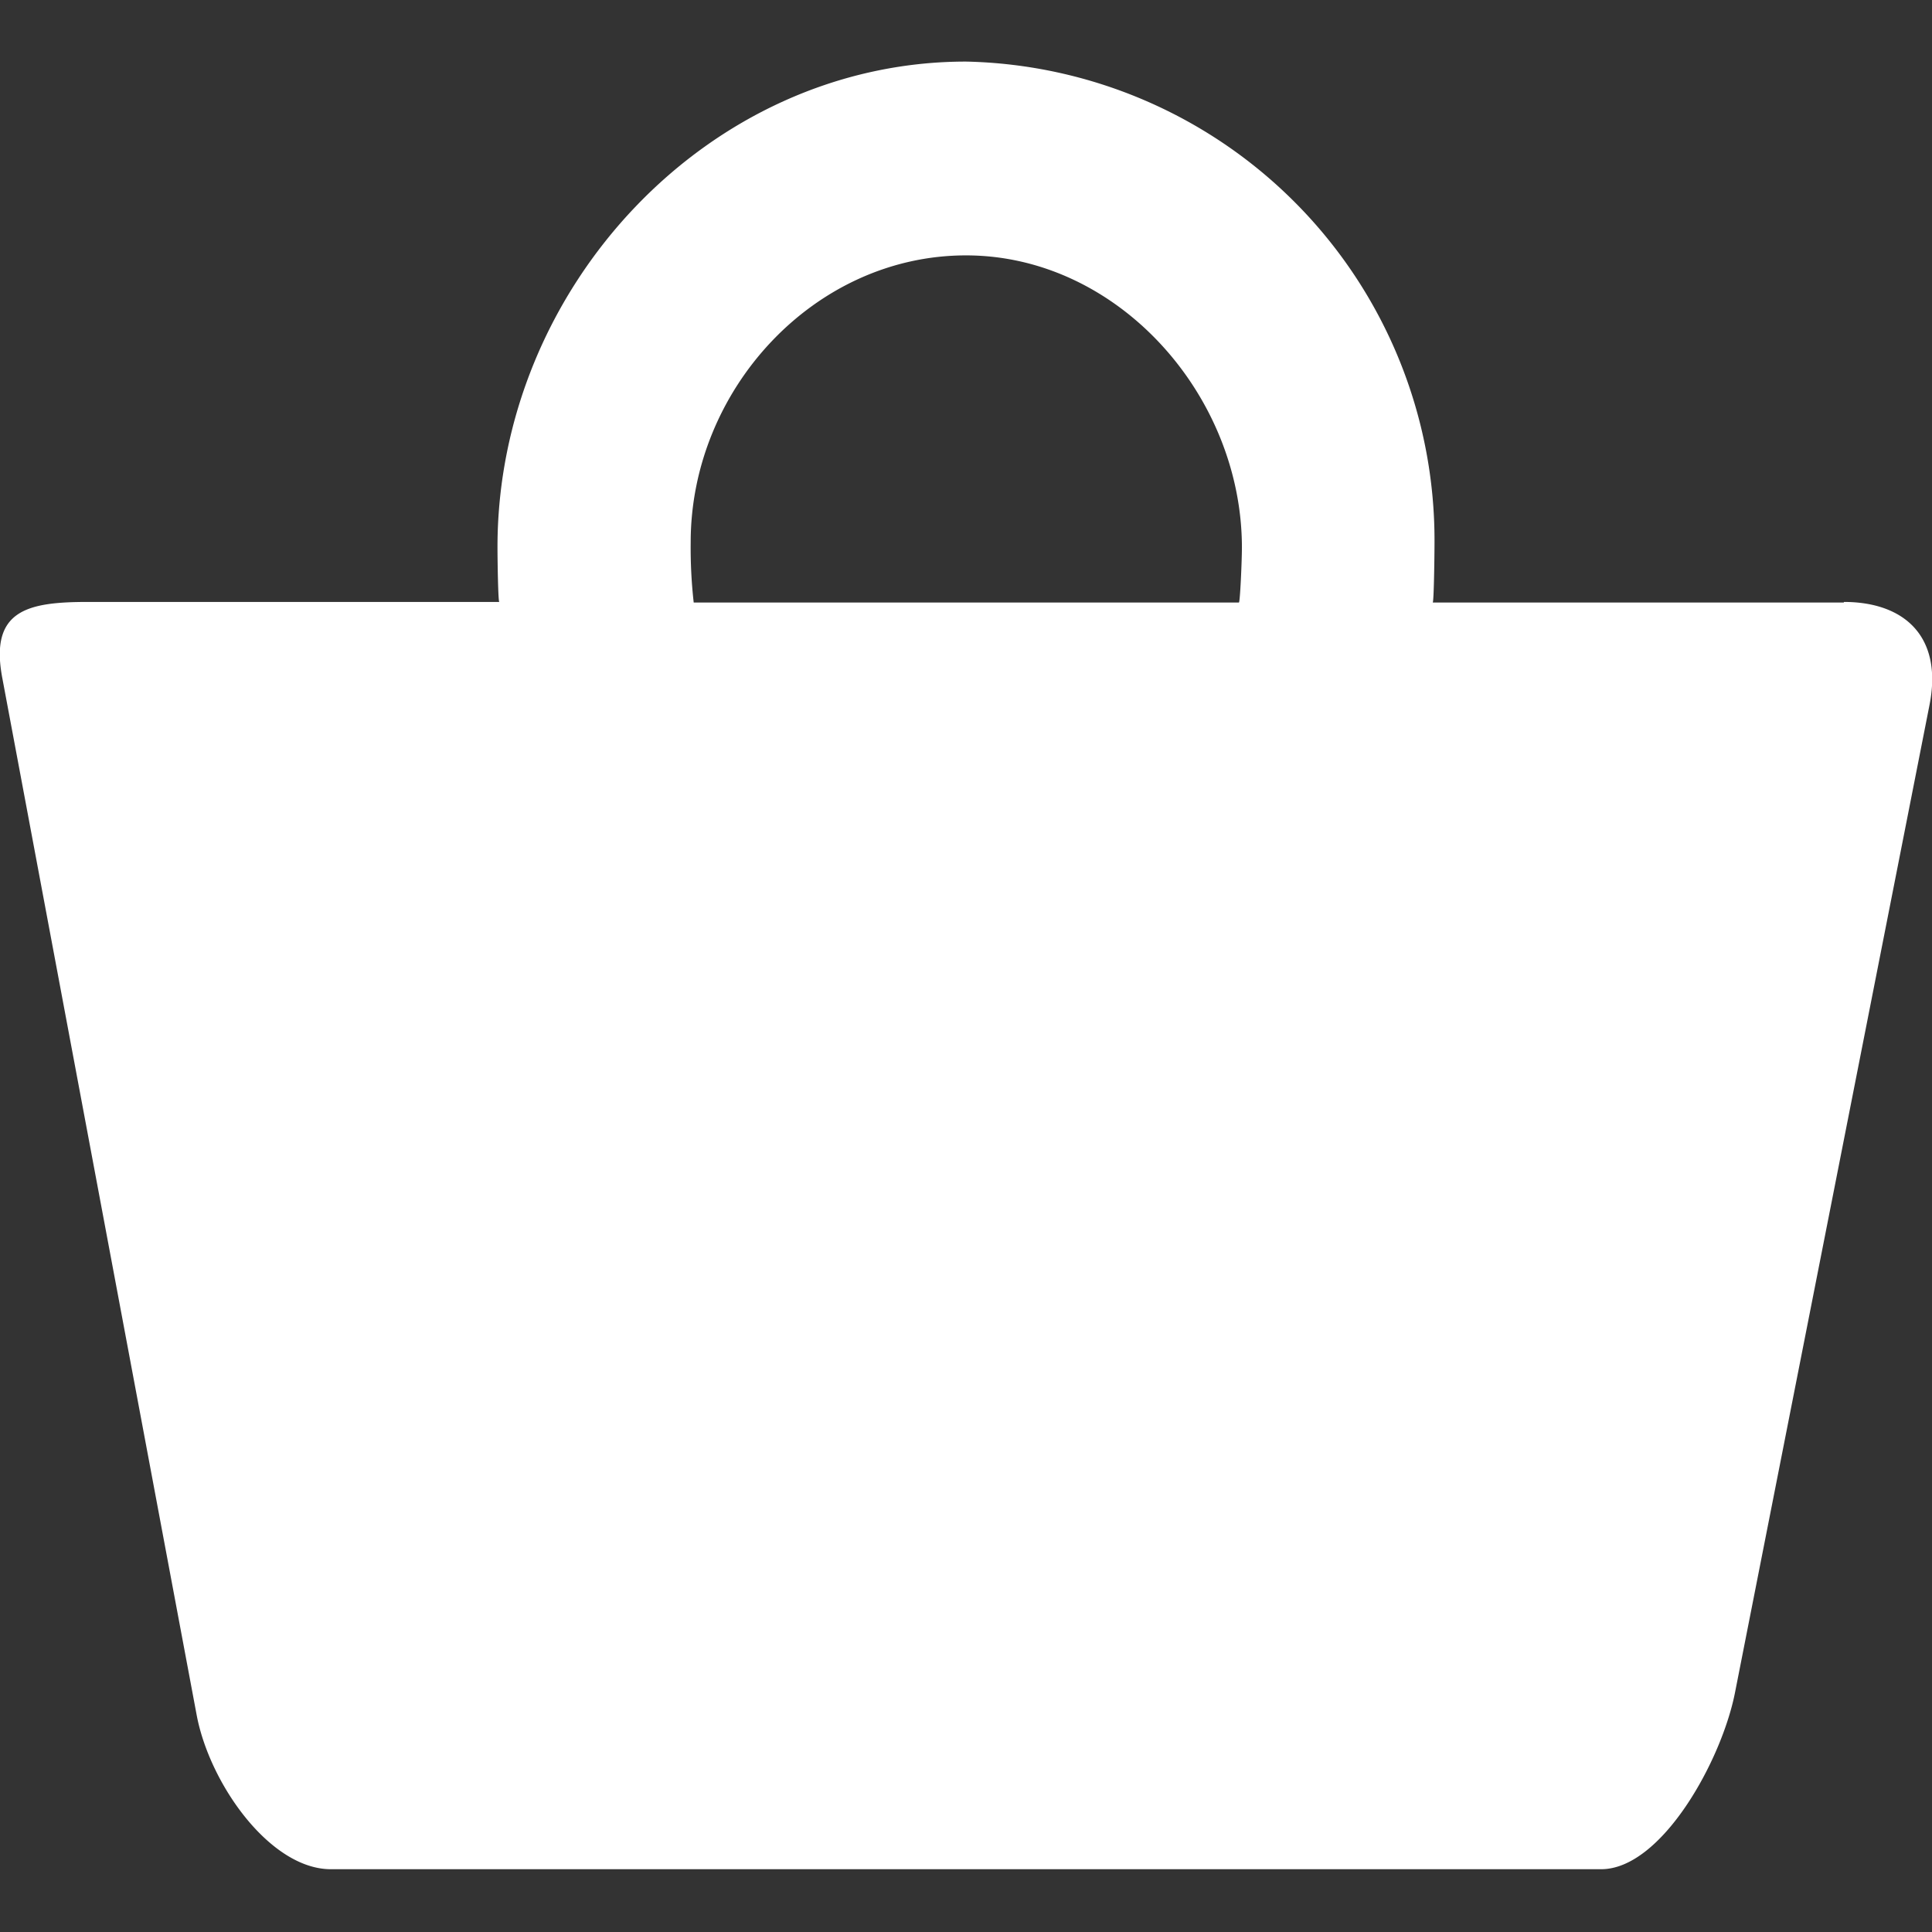 <svg xmlns="http://www.w3.org/2000/svg" viewBox="0 0 32 32" id="icon_i_049_basket"><rect x="0" y="0" width="32" height="32" fill="#333333" stroke="none"/><path fill="#fff" d="M30.54 9.98h-6.81c.02 0 .03-.79.03-1A7.93 7.93 0 0016 1.02c-4.28 0-7.76 3.76-7.76 8.04 0 .21.01.91.03.91H1.46c-1 0-1.64.13-1.42 1.27l3.22 17.18c.22 1.14 1.22 2.54 2.22 2.54h21.04c1 0 2-1.8 2.22-2.94l3.22-16.35c.22-1.13-.42-1.7-1.42-1.7zm-19.1-1c0-2.52 2.04-4.75 4.56-4.75s4.57 2.32 4.57 4.84c0 .21-.03.91-.05.91h-9.03a8.1 8.1 0 01-.05-1z"></path></svg>